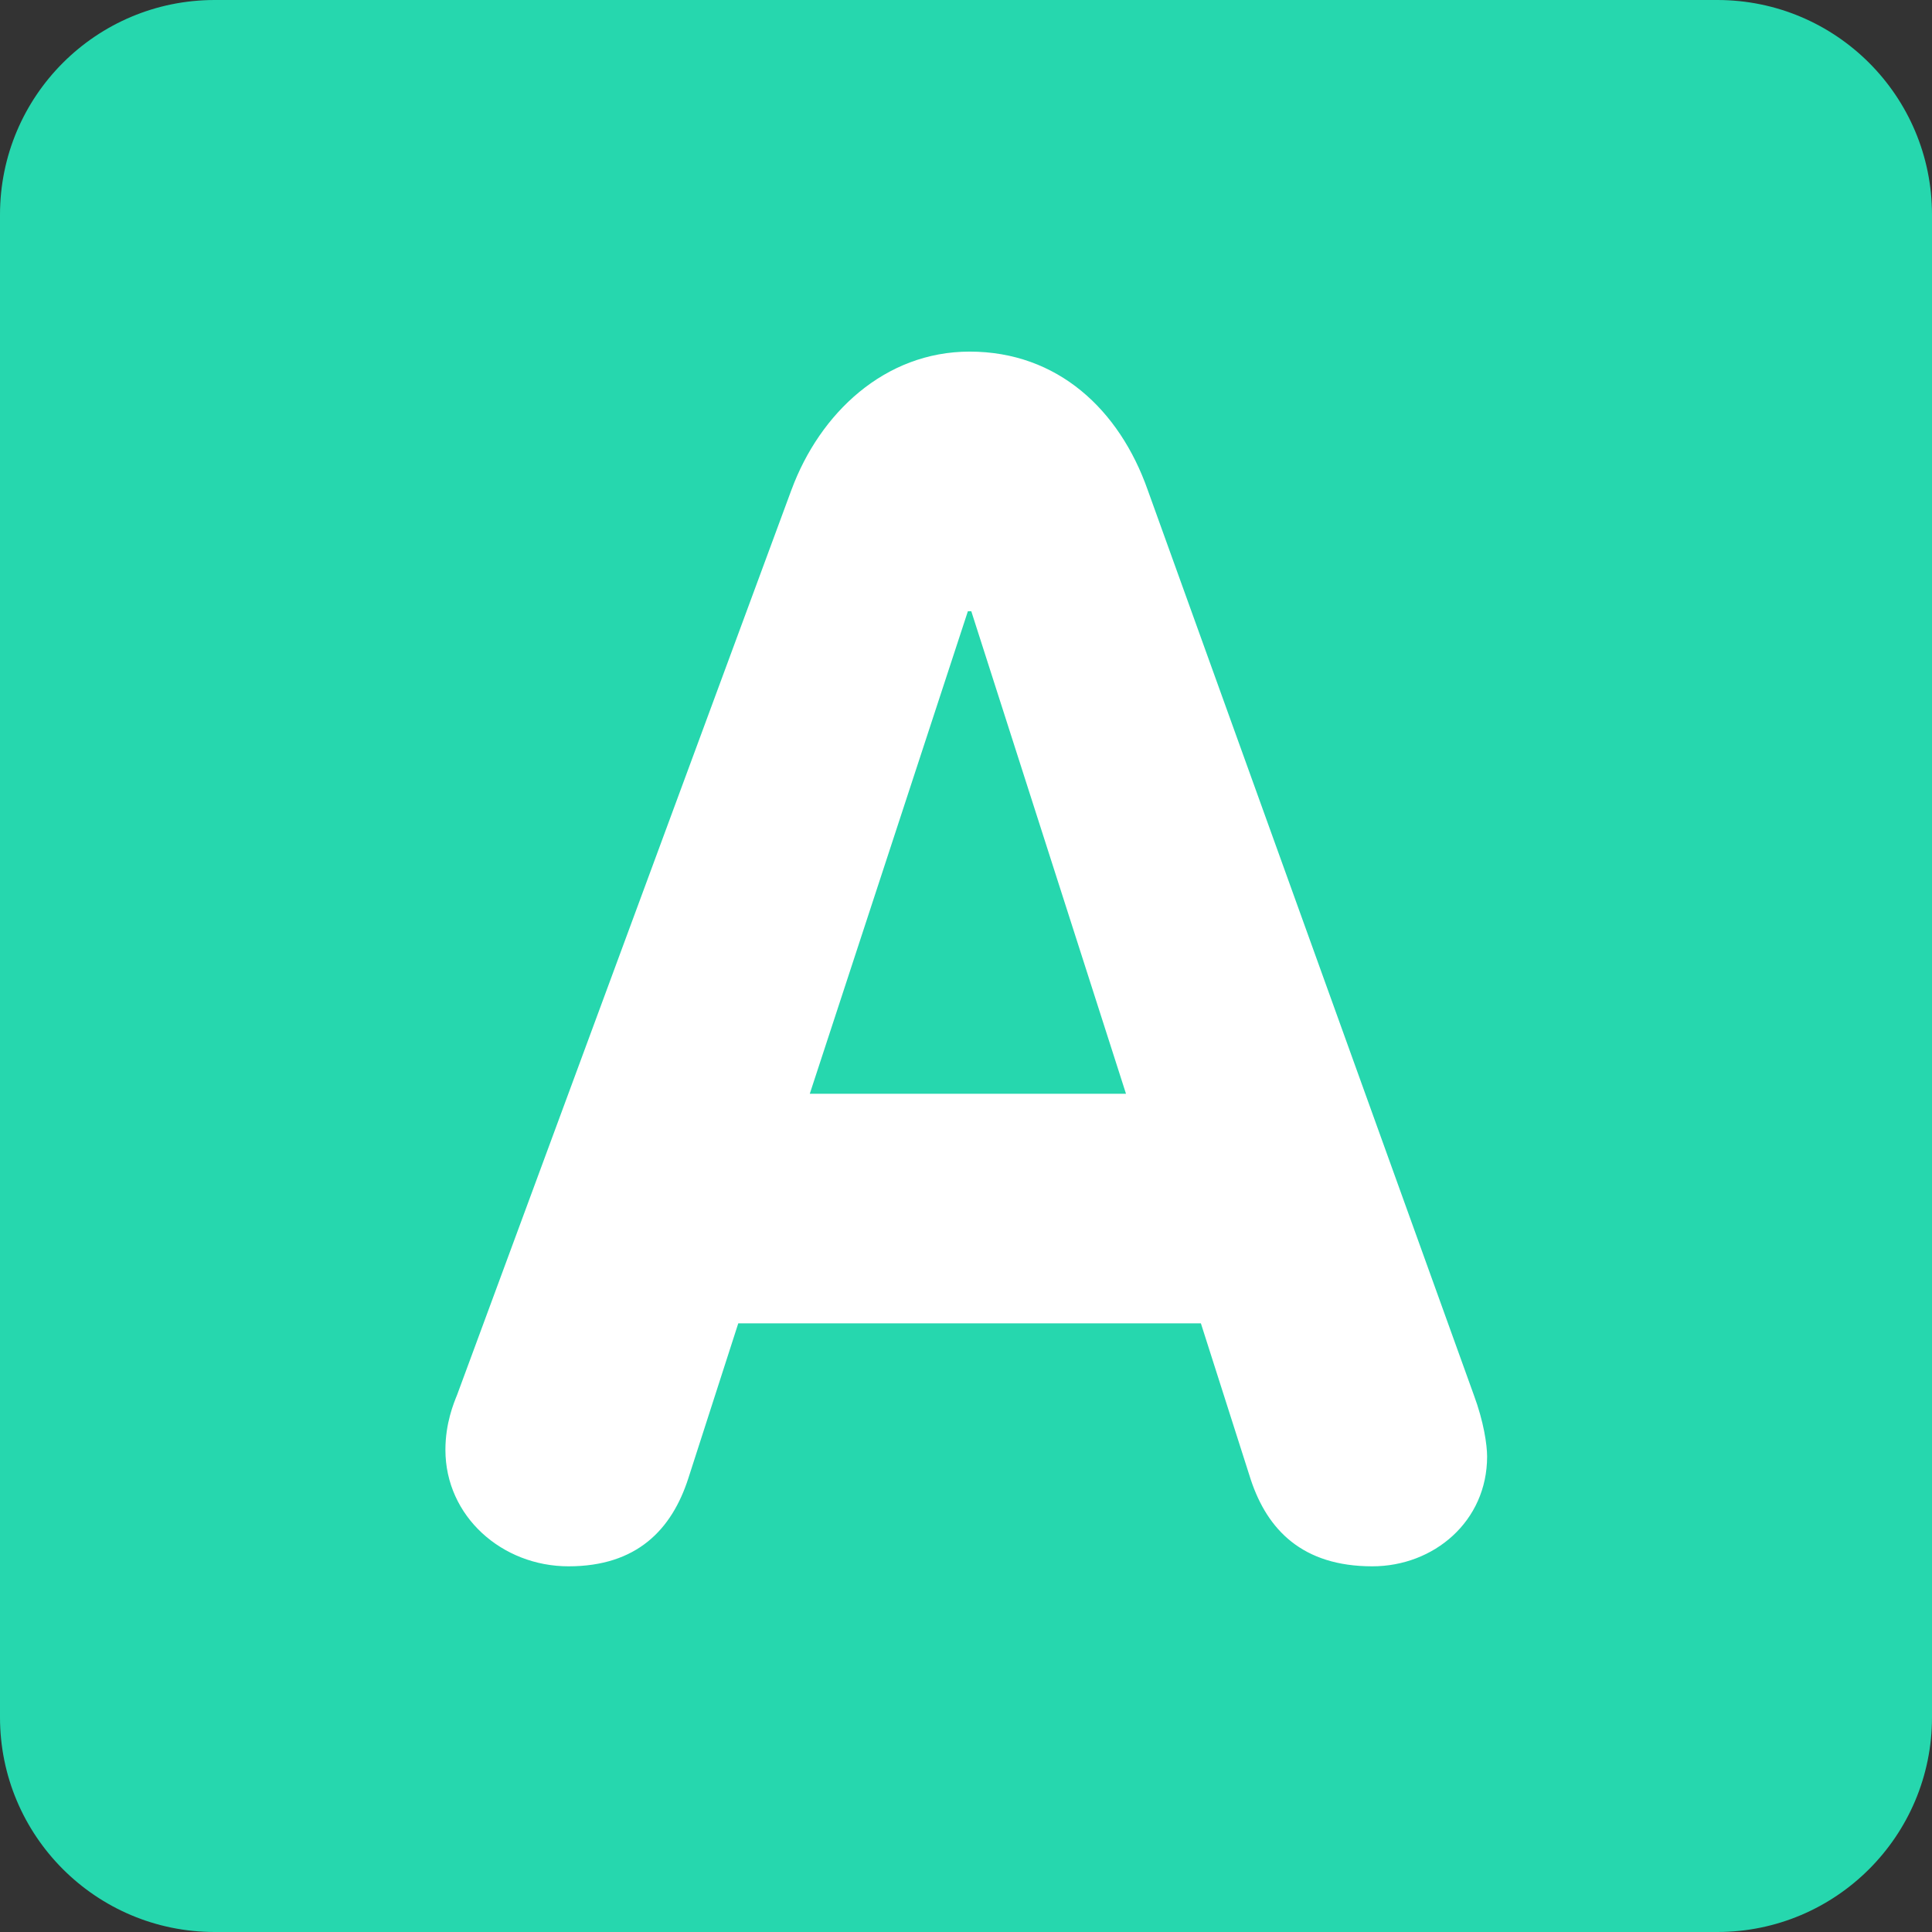 <svg xmlns="http://www.w3.org/2000/svg" viewBox="0 0 512 512" enable-background="new 0 0 512 512" width="200px" height="200px"><rect x="0" y="0" width="512" height="512" fill="#333333" stroke="none"/><path fill="#26d7ae" d="M512 455.1c0 31.43-25.47 56.9-56.9 56.9H56.9C25.46 512 0 486.53 0 455.1V56.9C0 25.46 25.47 0 56.9 0h398.2C486.54 0 512 25.47 512 56.9v398.2z"/><path fill="#fff" d="M214.6 289.86h83.8l-41-127.88h-.9l-41.9 127.88zm-4.84-160.08c7.5-20.28 24.7-36.6 47.2-36.6 23.36 0 39.7 15.43 47.17 36.6l86.44 239.88c2.63 7.06 3.53 13.24 3.53 16.33 0 17.2-14.13 29.1-30.42 29.1-18.54 0-27.8-9.7-32.2-22.94l-13.23-41.45h-122.6l-13.22 41.02c-4.4 13.67-13.68 23.37-31.76 23.37-17.63 0-32.63-13.24-32.63-30.87 0-7.06 2.2-12.35 3.1-14.57l88.62-239.88z"/></svg>